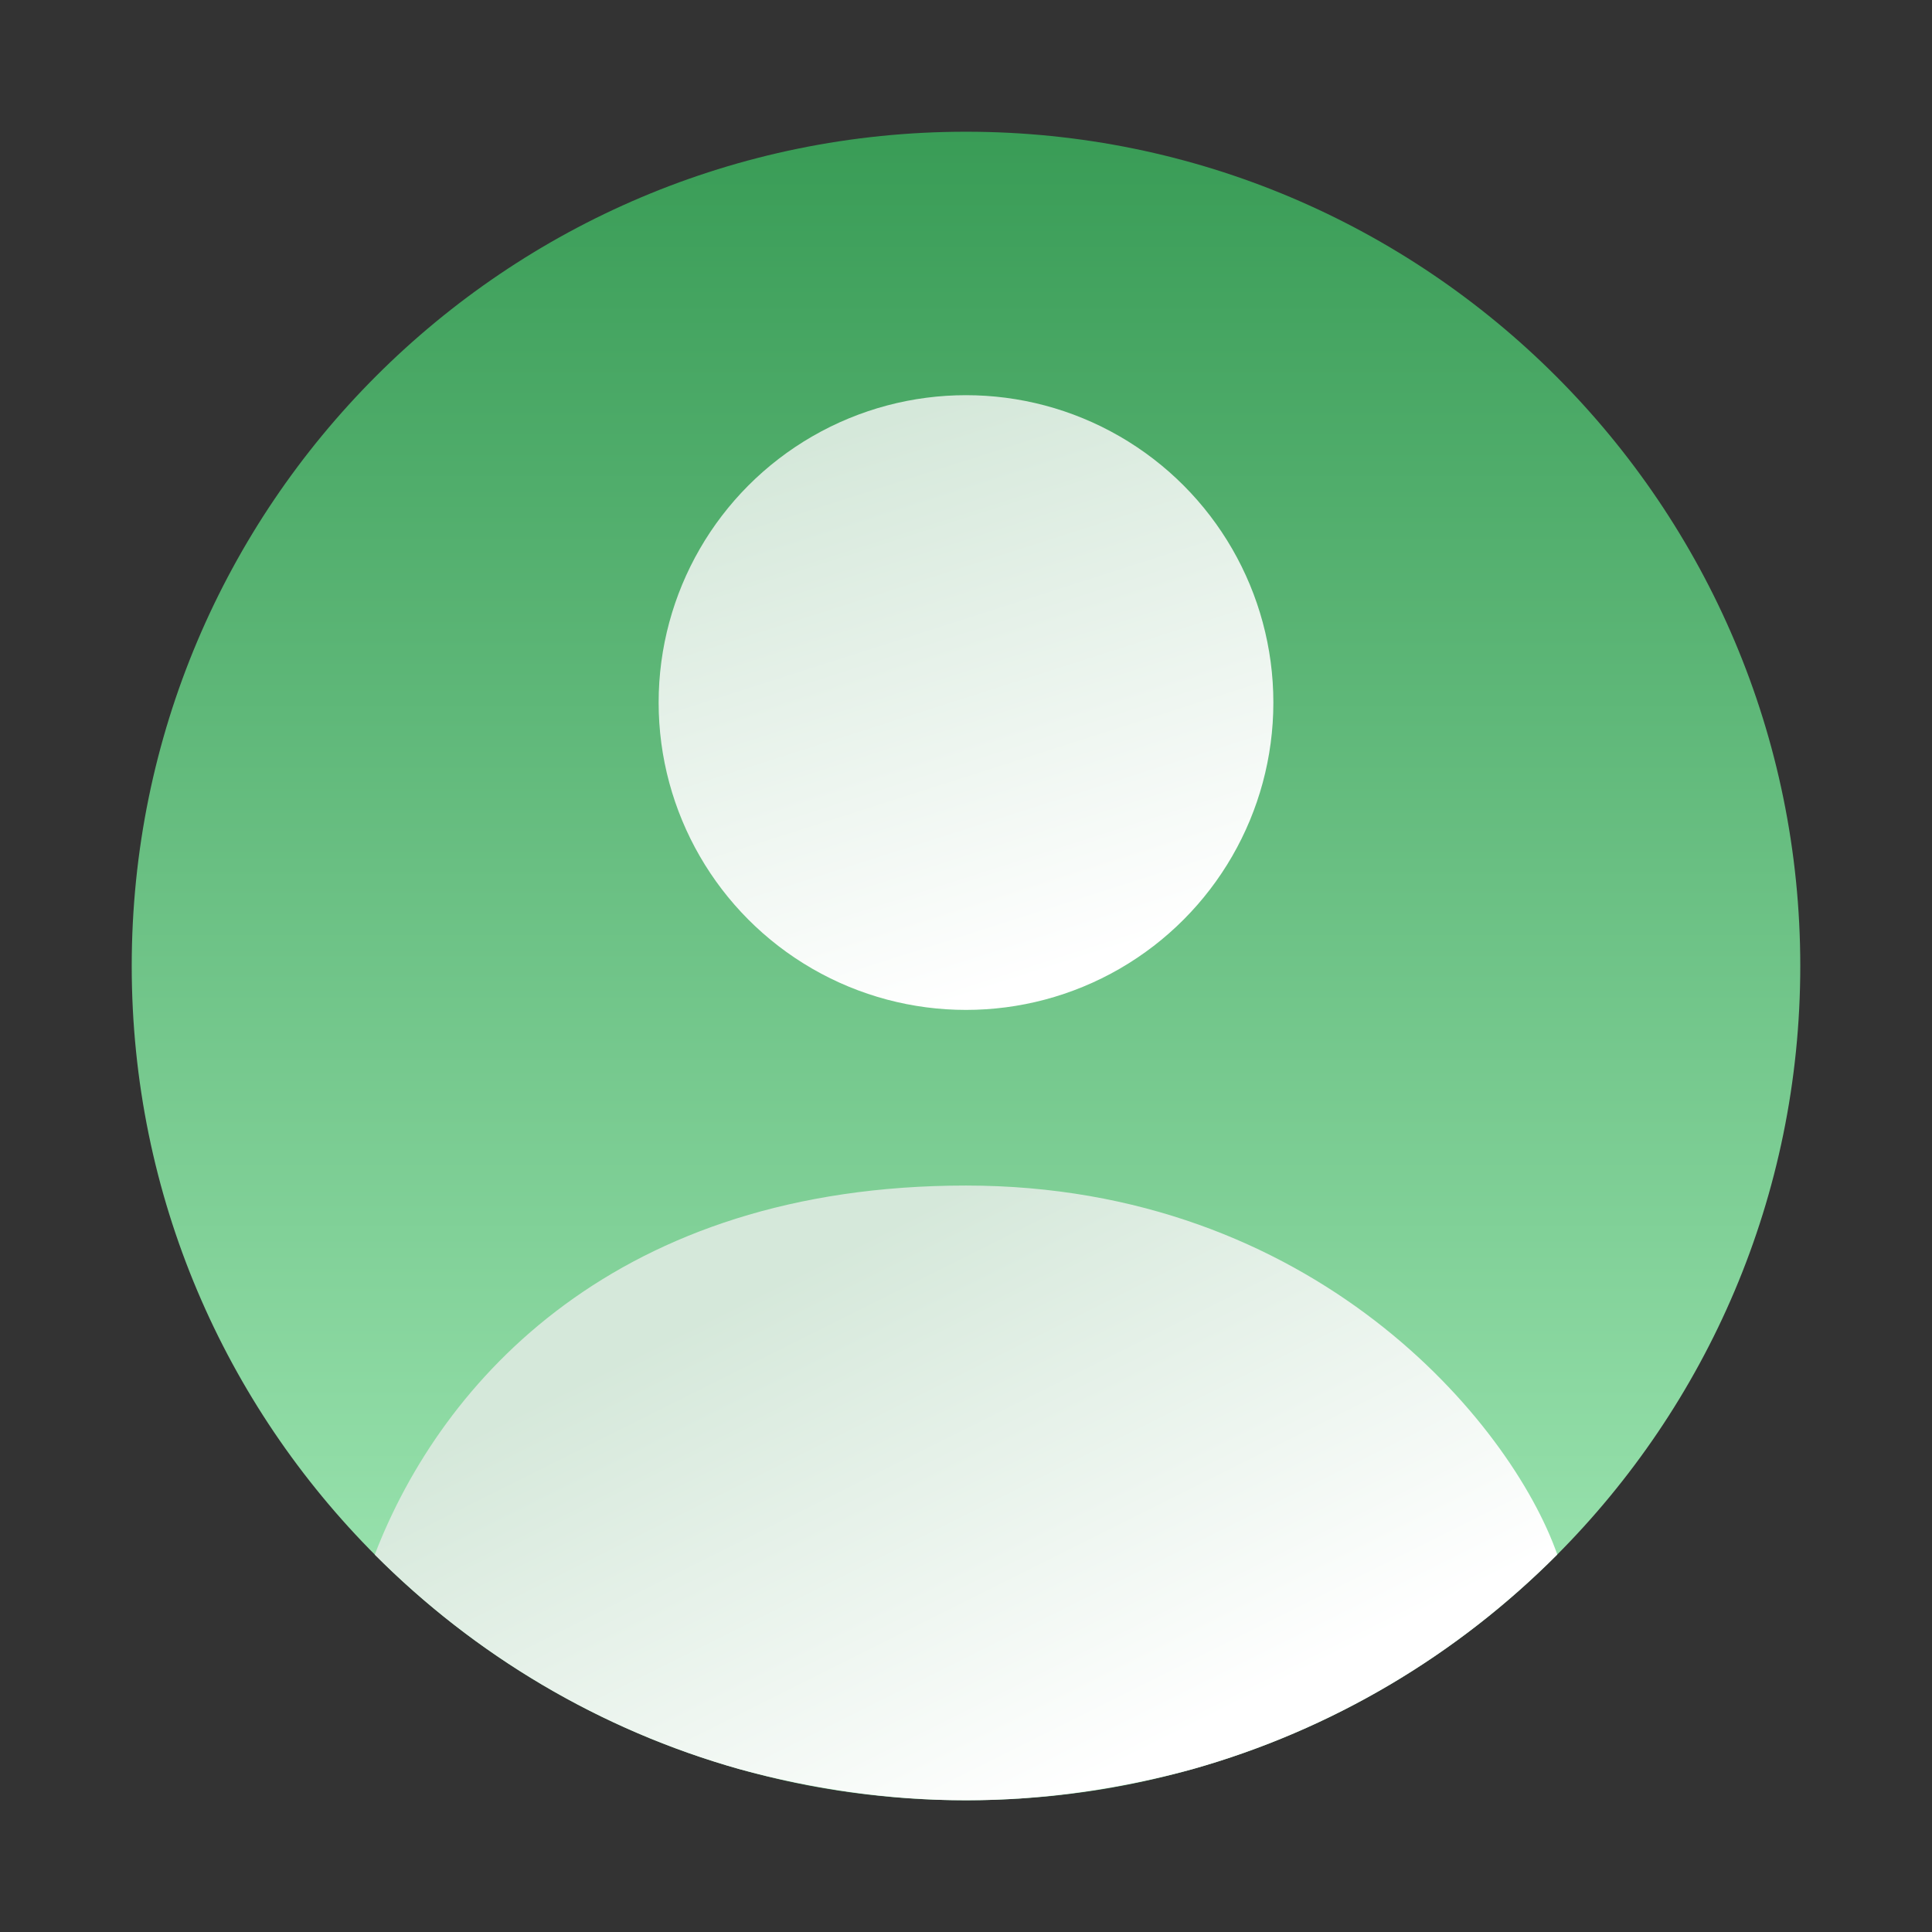 <svg width="44" height="44" viewBox="0 0 44 44" fill="none" xmlns="http://www.w3.org/2000/svg">
<rect x="0" y="0" width="44" height="44" fill="#333333" stroke="none"/>
<path d="M22 41C32.493 41 41 32.493 41 22C41 11.507 32.493 3 22 3C11.507 3 3 11.507 3 22C3 32.493 11.507 41 22 41Z" fill="url(#paint0_linear_1711_2176)"/>
<circle cx="22" cy="16" r="7" fill="url(#paint1_linear_1711_2176)"/>
<path fill-rule="evenodd" clip-rule="evenodd" d="M21.999 41C23.787 41 25.53 40.734 27.149 40.294C30.341 39.397 33.192 37.688 35.466 35.403C34.403 32.383 29.914 27 21.999 27C14.062 27 10.062 31.43 8.535 35.406C10.809 37.689 13.659 39.398 16.85 40.294C18.469 40.734 20.212 41 21.999 41Z" fill="url(#paint2_linear_1711_2176)"/>
<defs>
<linearGradient id="paint0_linear_1711_2176" x1="22" y1="3" x2="22" y2="41" gradientUnits="userSpaceOnUse">
<stop stop-color="#399C56"/>
<stop offset="1" stop-color="#A6ECBA"/>
</linearGradient>
<linearGradient id="paint1_linear_1711_2176" x1="22" y1="9" x2="26" y2="21.5" gradientUnits="userSpaceOnUse">
<stop stop-color="#D5E8DA"/>
<stop offset="1" stop-color="white"/>
</linearGradient>
<linearGradient id="paint2_linear_1711_2176" x1="22" y1="27" x2="28" y2="39" gradientUnits="userSpaceOnUse">
<stop stop-color="#D5E8DA"/>
<stop offset="1" stop-color="white"/>
</linearGradient>
</defs>
</svg>
